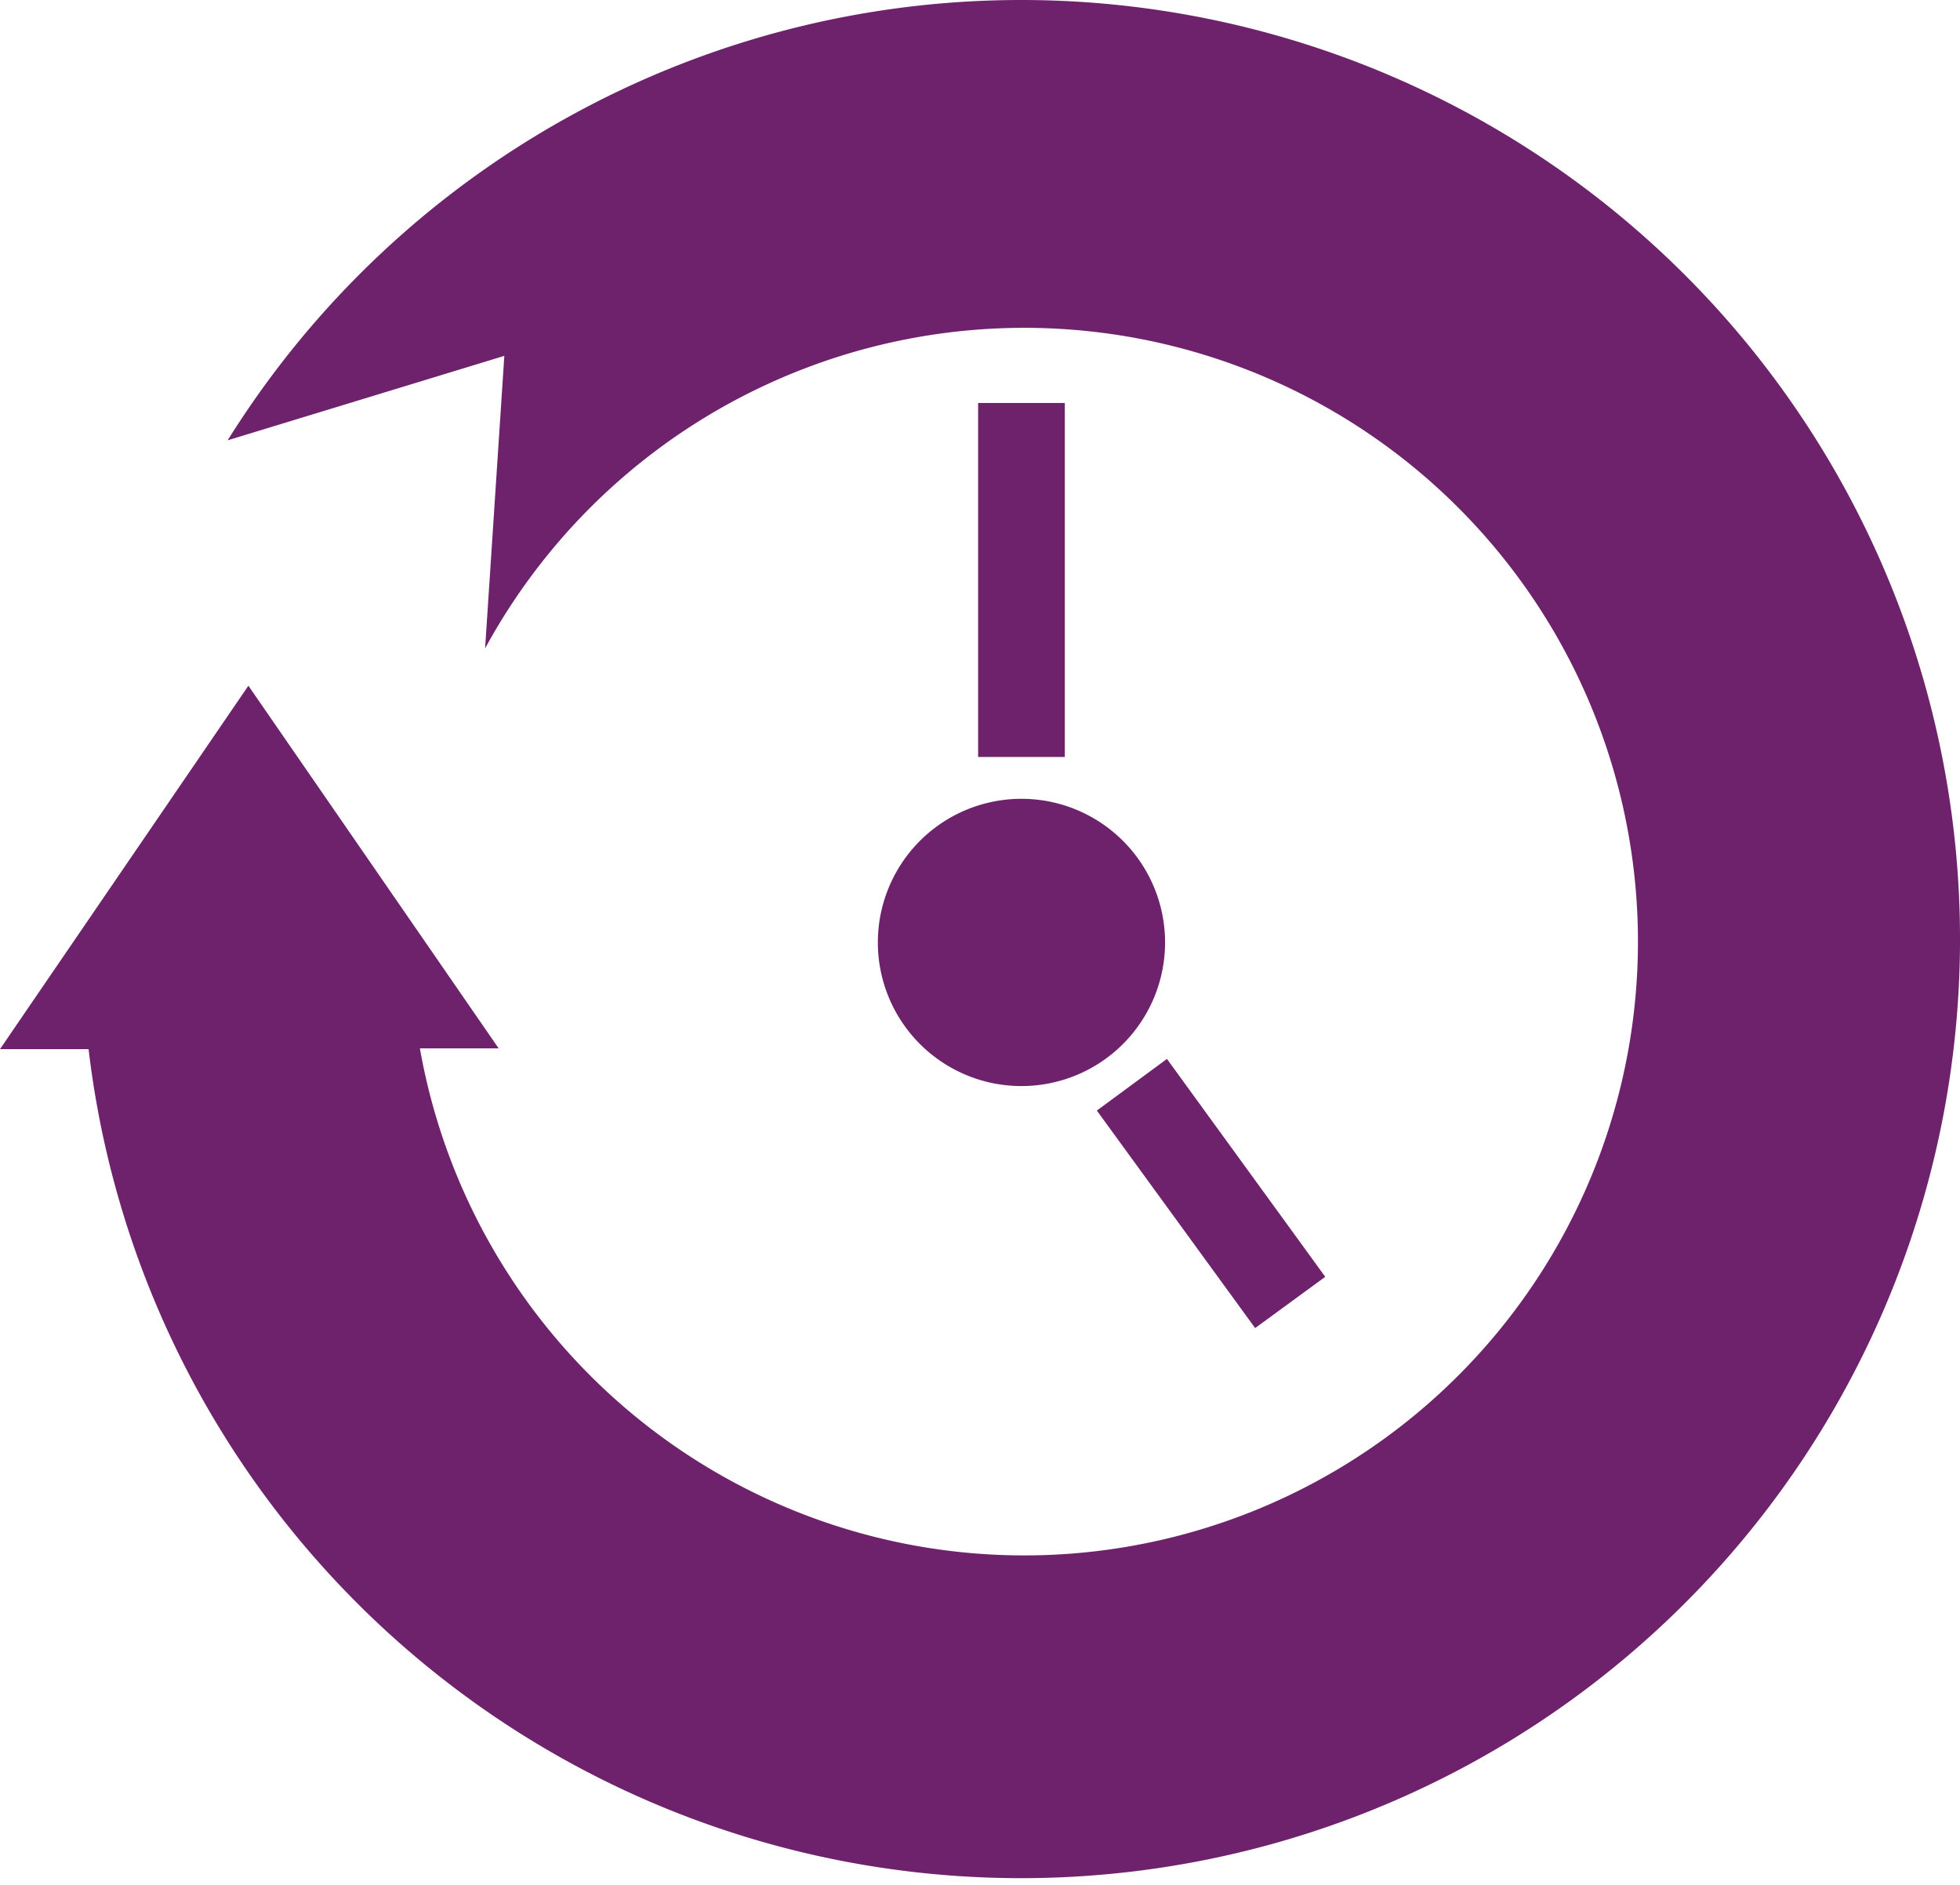 <svg xmlns="http://www.w3.org/2000/svg" width="52" height="50" viewBox="0 0 52 50">
<defs>
    <style>
      .cls-1 {
        fill: #6e226c;
        fill-rule: evenodd;
      }
    </style>
  </defs>
  <path class="cls-1" d="M1212.1,1296a24.811,24.811,0,0,0-21.06,11.68l7.34-2.24-0.51,7.76a16.282,16.282,0,1,1-1.73,10.61h2.09l-6.64-9.62-6.59,9.64h2.35A24.911,24.911,0,1,0,1212.1,1296Zm-3.81,25h0a3.81,3.81,0,1,0,7.62,0h0A3.81,3.81,0,1,0,1208.29,1321Zm2.66-14.31h2.3v9.39h-2.3v-9.39Zm9.21,23.18-1.86,1.36-4.2-5.77,1.86-1.37Z" transform="translate(-1185 -1296)"/>
</svg>
